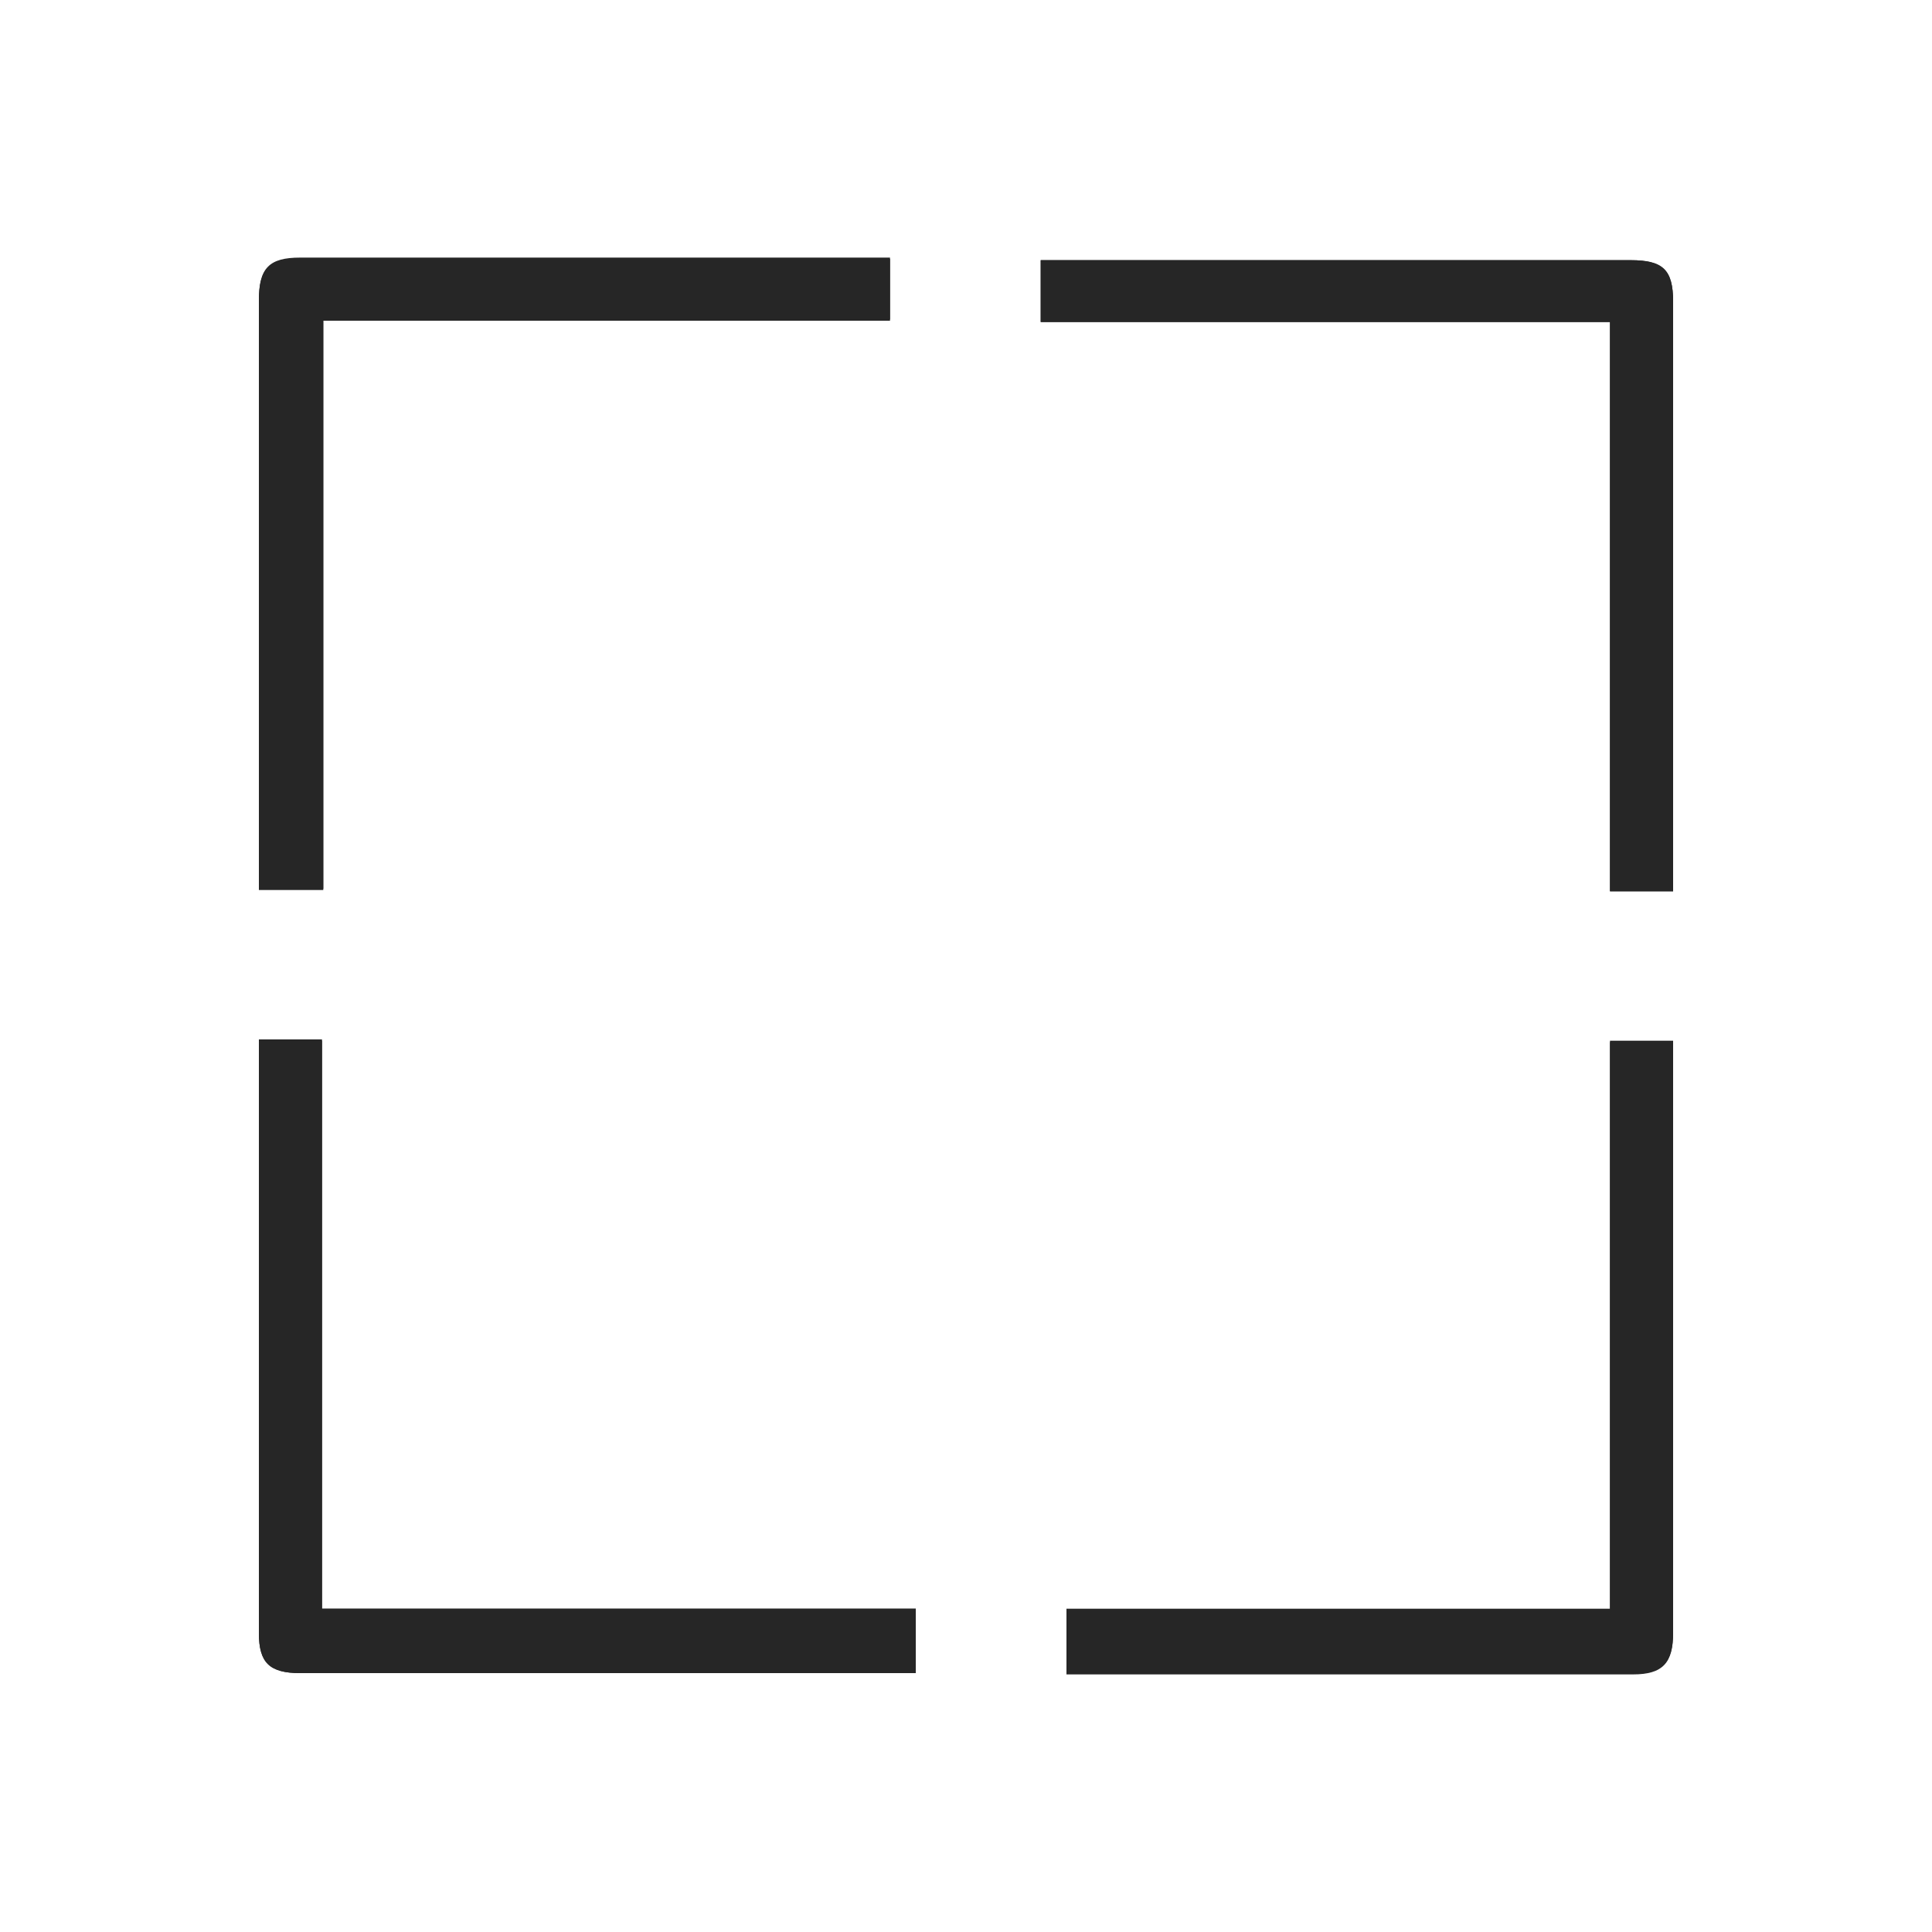 <?xml version="1.0" encoding="UTF-8"?>
<svg xmlns="http://www.w3.org/2000/svg" id="a" version="1.1" viewBox="0 0 150 150">
  <defs>
    <style>
      .cls-1 {
        fill: #262626;
        stroke-width: 0px;
      }
    </style>
  </defs>
  <path class="cls-1" d="M20.1,80.8v46c0,2.3.8,3.1,3.2,3.1h47.8v-5H25v-44.2h-4.9ZM80.8,25h44.2v44.2h4.9V23.4c0-2.5-.8-3.2-3.3-3.2h-45.8v4.8h0ZM20.1,69.1h5V24.9h44v-4.8H23.3c-2.5,0-3.2.8-3.2,3.3v45.8h0ZM82.8,129.9h44c2.3,0,3.1-.8,3.1-3.2v-45.9h-4.9v44.1h-42.2v4.9h0Z"></path>
  <path class="cls-1" d="M20.1,80.8h4.9v44.1h46.1v5H23.3c-2.3,0-3.2-.8-3.2-3.1v-46h0Z"></path>
  <path class="cls-1" d="M80.8,25v-4.8h45.8c2.5,0,3.3.8,3.3,3.2v45.8h-4.9V25h-44.2Z"></path>
  <path class="cls-1" d="M20.1,69.1V23.3c0-2.5.8-3.3,3.2-3.3h45.8v4.8H25.1v44.2h-5Z"></path>
  <path class="cls-1" d="M82.8,129.9v-4.9h42.2v-44.1h4.9v45.9c0,2.3-.8,3.2-3.1,3.2h-44,0Z"></path>
</svg>

